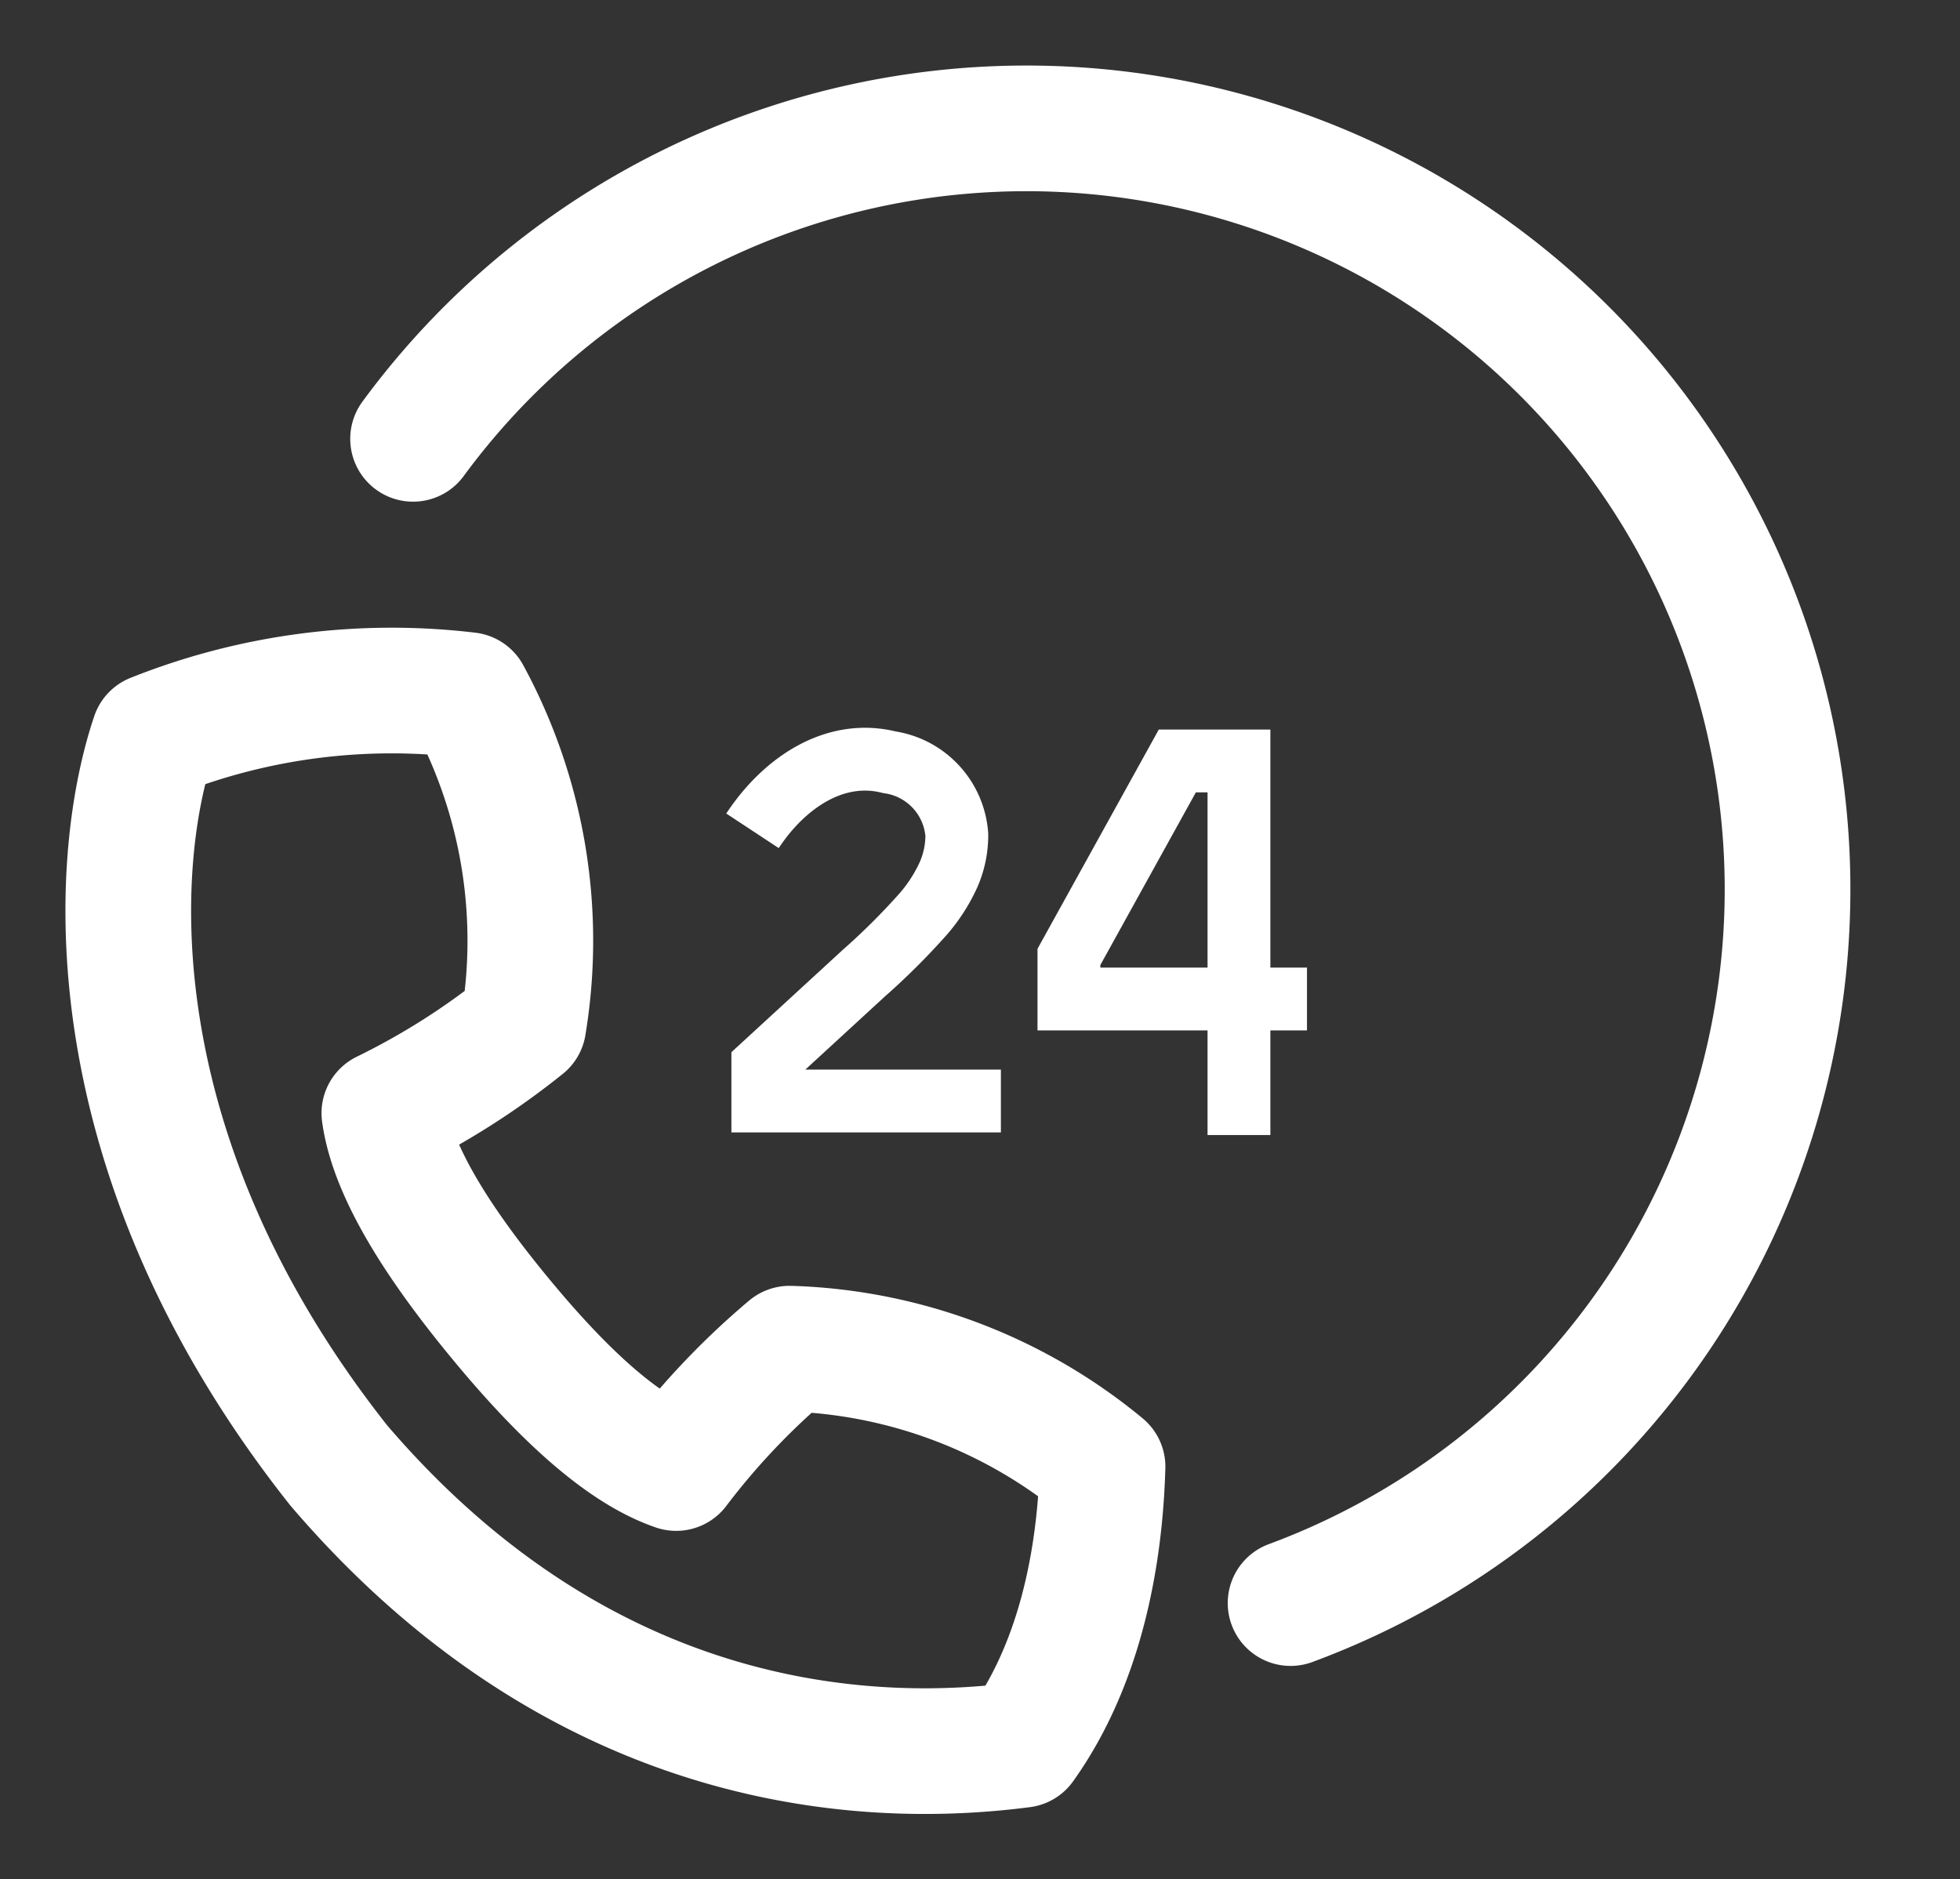 <svg xmlns="http://www.w3.org/2000/svg" xmlns:xlink="http://www.w3.org/1999/xlink" width="62.382" height="59.82" viewBox="0 0 62.382 59.82">
  <rect x="0" y="0" width="62.382" height="59.82" fill="#333333" stroke="none"/>
  <defs>
    <clipPath id="clip-path">
      <rect id="Rectangle_28" data-name="Rectangle 28" width="62.382" height="59.82" transform="translate(-3 -7)" fill="none" stroke="#fff" stroke-width="1"/>
    </clipPath>
  </defs>
  <g id="support" transform="translate(3 7)" clip-path="url(#clip-path)">
    <path id="Path_16" data-name="Path 16" d="M32.009,38.547a16.386,16.386,0,0,0-9.96-3.758,23.561,23.561,0,0,0-3.61,3.8c-1.85-.634-3.864-2.652-5.648-4.822s-3.376-4.537-3.64-6.474a23.556,23.556,0,0,0,4.425-2.808,16.388,16.388,0,0,0-1.763-10.5,20.434,20.434,0,0,0-10,1.309C.423,19.419-.041,28.717,7.695,38.5c8.1,9.48,17.435,9.463,21.749,8.9C31.606,44.375,31.952,40.514,32.009,38.547Z" transform="translate(0.082 1.141)" fill="none" stroke="#fff" stroke-linecap="round" stroke-linejoin="round" stroke-miterlimit="10" stroke-width="4"/>
    <path id="Path_17" data-name="Path 17" d="M27.26,26.74H19.683V25.625L22.9,22.668a21.837,21.837,0,0,0,1.9-1.894,5.193,5.193,0,0,0,.8-1.253,3.126,3.126,0,0,0,.257-1.253,2.518,2.518,0,0,0-2.146-2.311c-1.728-.436-3.343.644-4.357,2.182" transform="translate(1.596 1.307)" fill="none" stroke="#fff" stroke-miterlimit="10" stroke-width="2"/>
    <path id="Path_18" data-name="Path 18" d="M36.235,23.488H28.658V22.149l3.45-6.238H34.07V27.818" transform="translate(2.363 1.312)" fill="none" stroke="#fff" stroke-miterlimit="10" stroke-width="2"/>
    <path id="Path_19" data-name="Path 19" d="M5.13,10.886a24.224,24.224,0,1,1,27.929,37.06" transform="translate(5.017 -3.917)" fill="none" stroke="#fff" stroke-linecap="round" stroke-linejoin="round" stroke-miterlimit="10" stroke-width="4"/>
  </g>
</svg>
